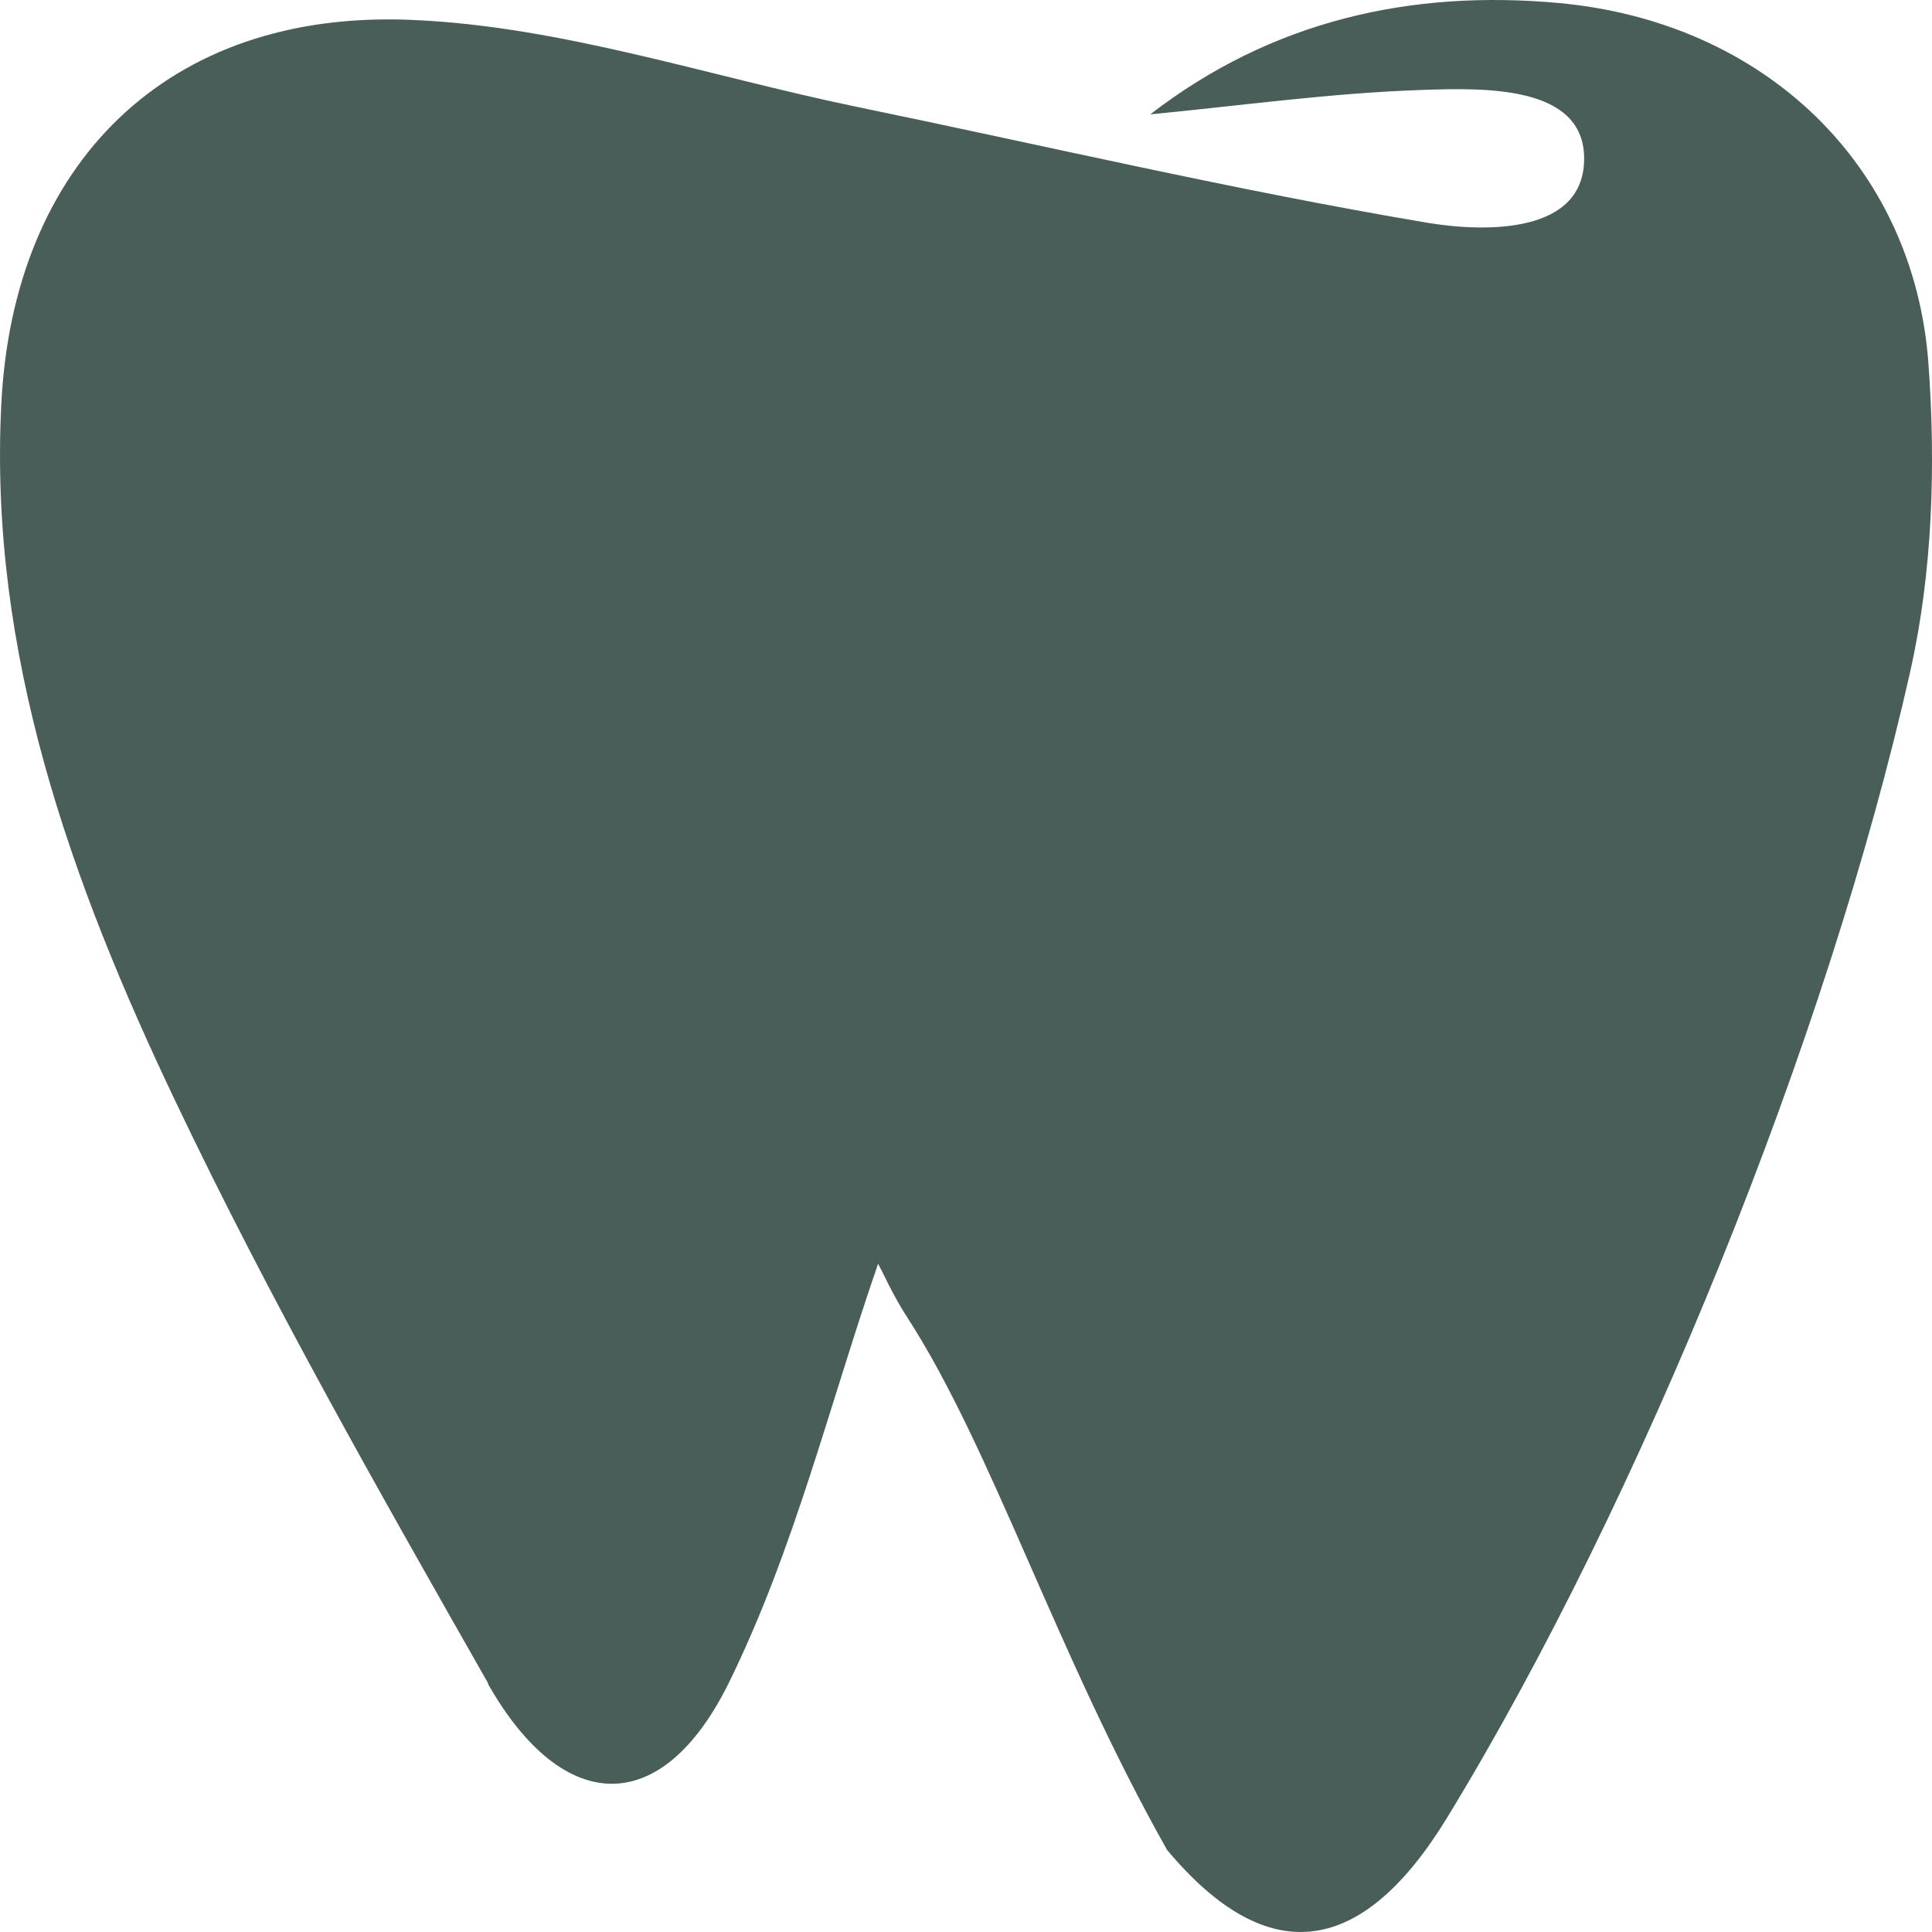 <svg width="16" height="16" viewBox="0 0 16 16" fill="none" xmlns="http://www.w3.org/2000/svg">
<path d="M4.04 13.943C4.66 15.036 5.48 15.064 6.036 13.936C6.577 12.837 6.871 11.626 7.272 10.466C7.311 10.536 7.397 10.732 7.513 10.909C8.215 11.994 8.747 13.692 9.665 15.32C10.514 16.335 11.291 16.186 11.982 15.057C13.588 12.427 15.142 8.584 15.82 5.559C16.006 4.734 16.032 3.849 15.97 3.004C15.847 1.362 14.606 0.181 12.91 0.025C11.686 -0.087 10.534 0.169 9.526 0.947C10.276 0.875 11.022 0.77 11.775 0.745C12.304 0.726 13.105 0.71 13.119 1.297C13.134 1.942 12.299 1.925 11.816 1.844C10.226 1.576 8.653 1.206 7.073 0.88C5.853 0.626 4.639 0.216 3.412 0.165C1.377 0.076 0.109 1.366 0.011 3.344C-0.095 5.407 0.586 7.303 1.456 9.127C2.238 10.769 3.142 12.357 4.044 13.943H4.04Z" fill="#4A5E59"/>
</svg>
